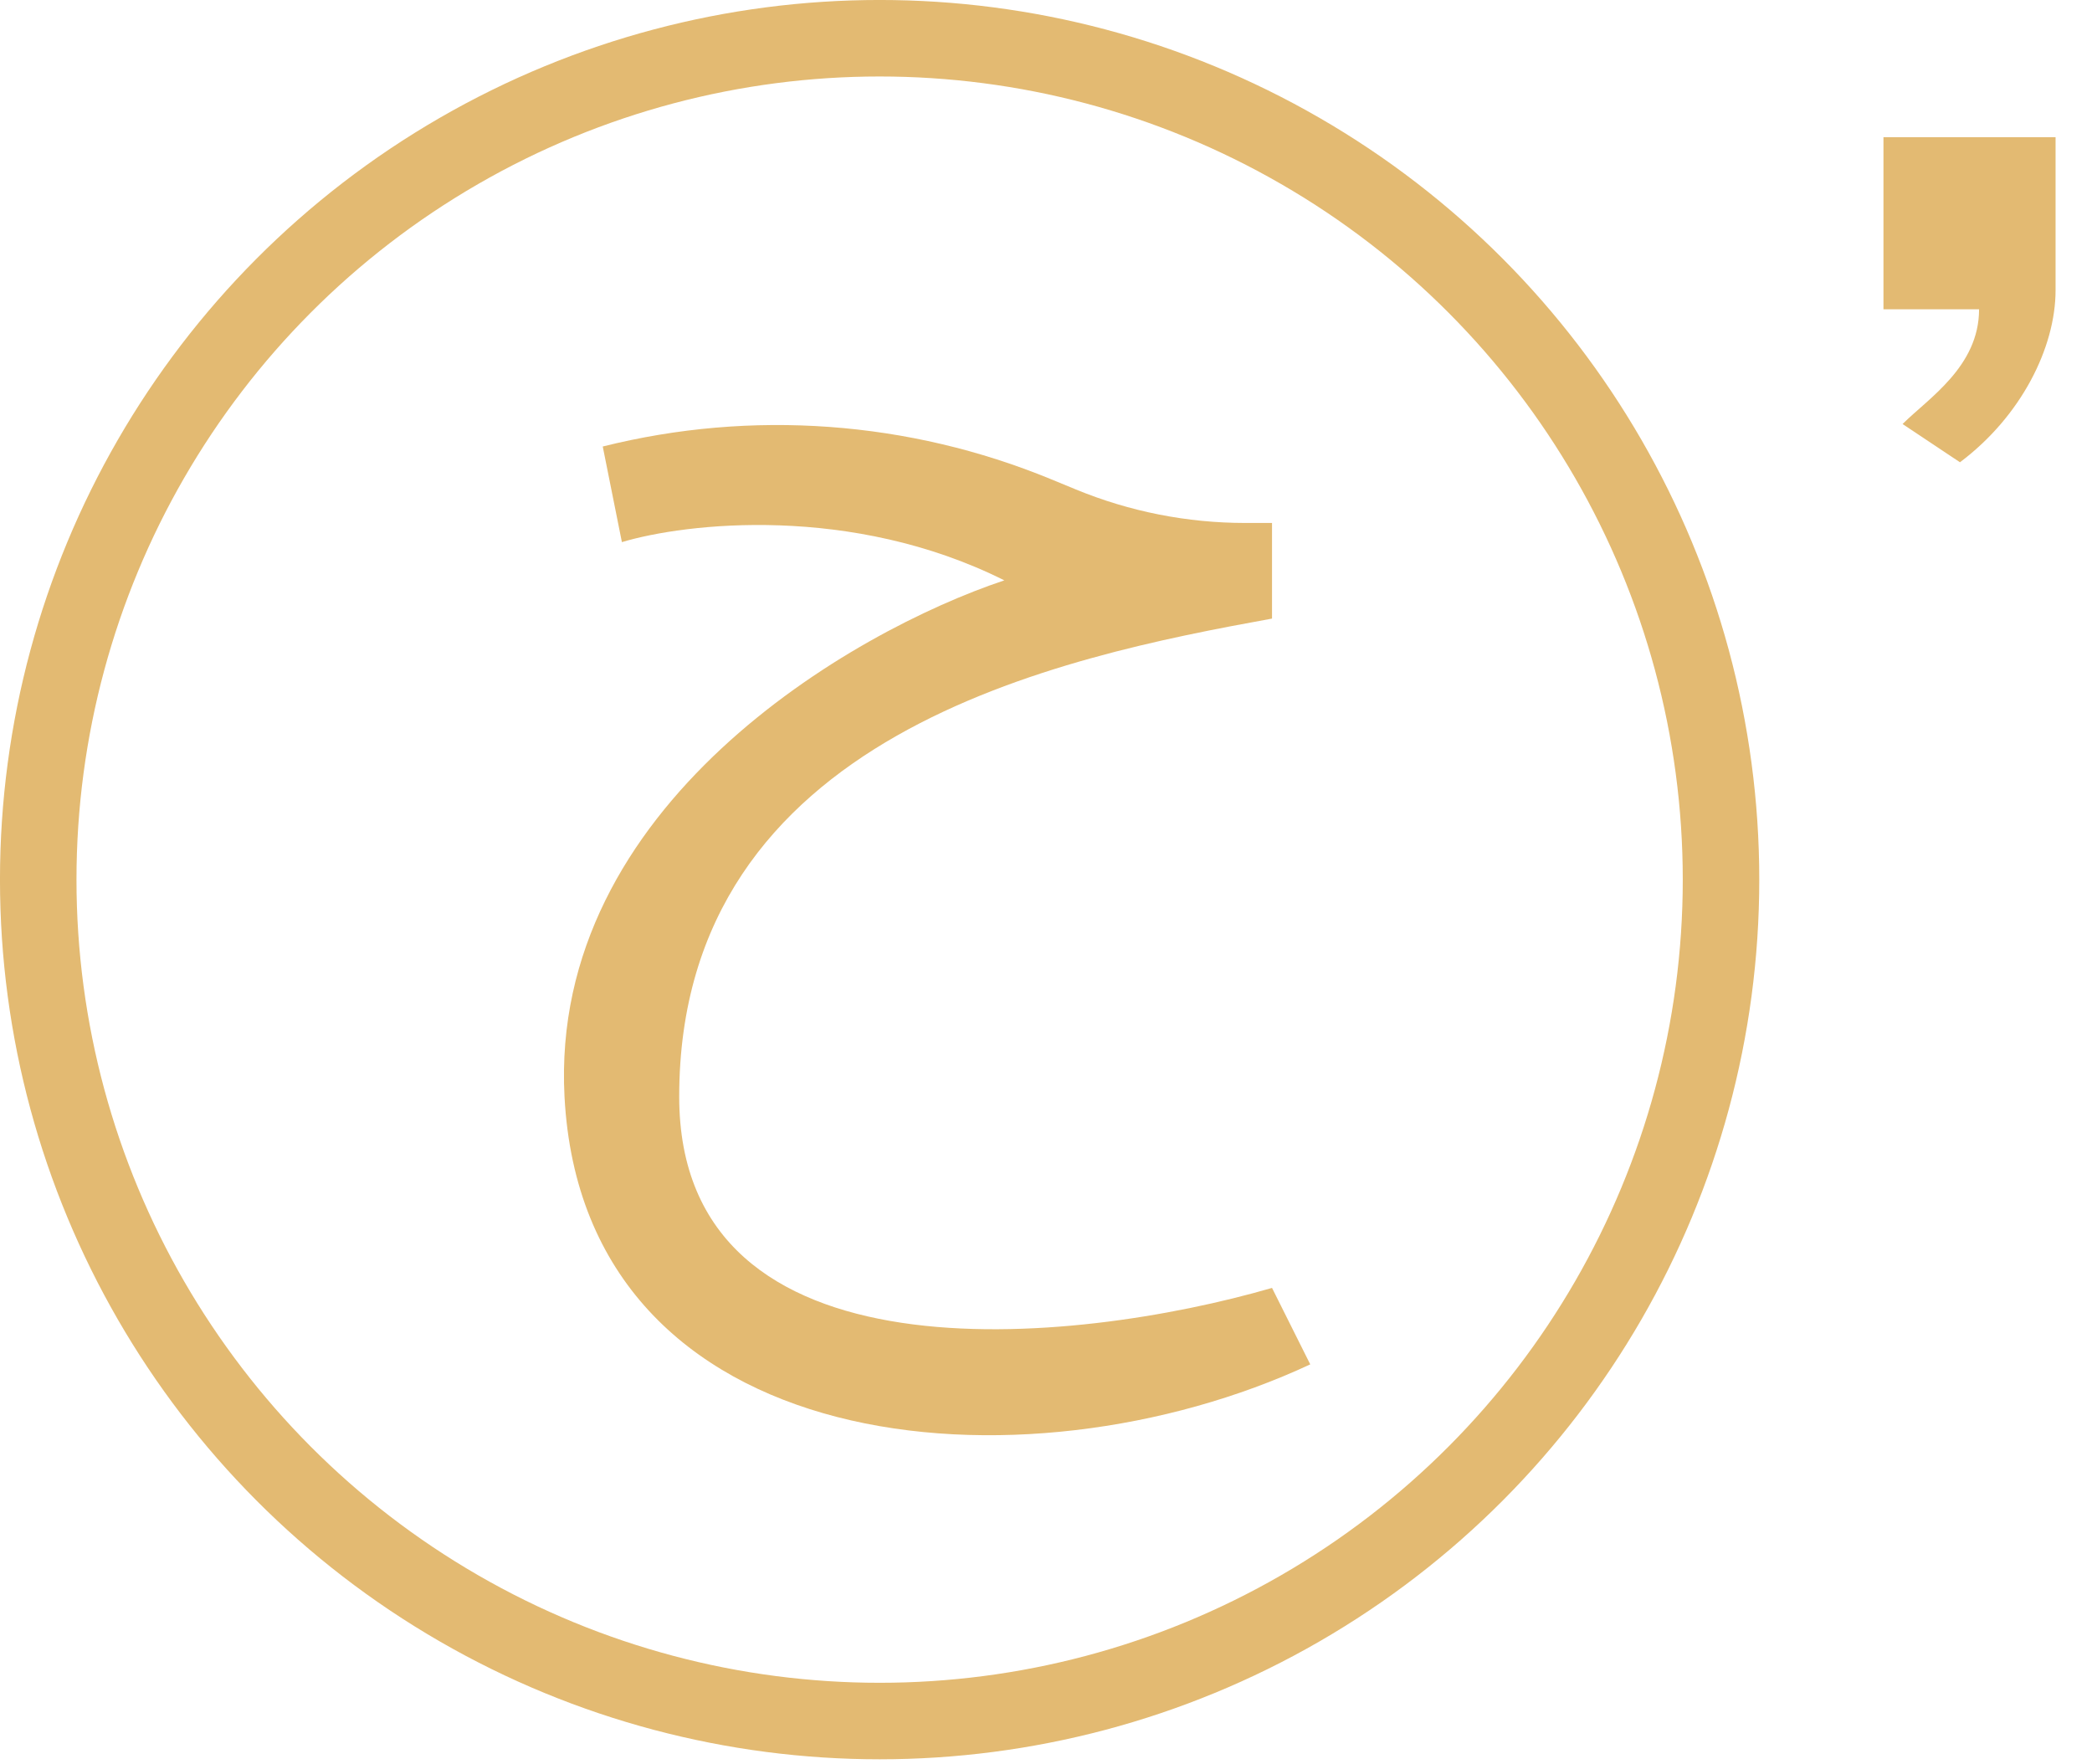 <svg width="51" height="43" viewBox="0 0 51 43" fill="none" xmlns="http://www.w3.org/2000/svg">
<g filter="url(#filter0_d_2591_165479)">
<path d="M22.843 13.054C19.114 11.189 15.073 11.655 13.52 12.122L13.053 9.791C16.686 8.882 20.515 9.162 23.978 10.587L24.587 10.838C25.898 11.378 27.301 11.655 28.718 11.655H29.369V13.986C24.241 14.919 14.917 16.784 14.917 25.641C14.917 32.727 24.552 31.701 29.369 30.303L30.301 32.167C23.308 35.431 12.587 34.498 12.121 25.641C11.748 18.555 19.114 14.297 22.843 13.054Z" fill="#E3BA72"/>
</g>
<circle cx="21.444" cy="21.444" r="20.512" stroke="#E3BA72" stroke-width="1.865"/>
<g filter="url(#filter1_d_2591_165479)">
<path d="M49.565 2.797H45.369V6.993H47.7C47.7 8.392 46.457 9.168 45.835 9.79L47.234 10.722C48.726 9.604 49.565 7.925 49.565 6.527V2.797Z" fill="#E3BA72"/>
</g>
<defs>
<filter id="filter0_d_2591_165479" x="12.107" y="9.267" width="19.834" height="25.721" filterUnits="userSpaceOnUse" color-interpolation-filters="sRGB">
<feFlood flood-opacity="0" result="BackgroundImageFix"/>
<feColorMatrix in="SourceAlpha" type="matrix" values="0 0 0 0 0 0 0 0 0 0 0 0 0 0 0 0 0 0 127 0" result="hardAlpha"/>
<feOffset dx="1.641" dy="1.094"/>
<feComposite in2="hardAlpha" operator="out"/>
<feColorMatrix type="matrix" values="0 0 0 0 0.788 0 0 0 0 0.58 0 0 0 0 0.2 0 0 0 0.25 0"/>
<feBlend mode="normal" in2="BackgroundImageFix" result="effect1_dropShadow_2591_165479"/>
<feBlend mode="normal" in="SourceGraphic" in2="effect1_dropShadow_2591_165479" result="shape"/>
</filter>
<filter id="filter1_d_2591_165479" x="45.369" y="2.797" width="4.742" height="8.472" filterUnits="userSpaceOnUse" color-interpolation-filters="sRGB">
<feFlood flood-opacity="0" result="BackgroundImageFix"/>
<feColorMatrix in="SourceAlpha" type="matrix" values="0 0 0 0 0 0 0 0 0 0 0 0 0 0 0 0 0 0 127 0" result="hardAlpha"/>
<feOffset dx="0.547" dy="0.547"/>
<feComposite in2="hardAlpha" operator="out"/>
<feColorMatrix type="matrix" values="0 0 0 0 0.788 0 0 0 0 0.58 0 0 0 0 0.2 0 0 0 0.25 0"/>
<feBlend mode="normal" in2="BackgroundImageFix" result="effect1_dropShadow_2591_165479"/>
<feBlend mode="normal" in="SourceGraphic" in2="effect1_dropShadow_2591_165479" result="shape"/>
</filter>
</defs>
</svg>

